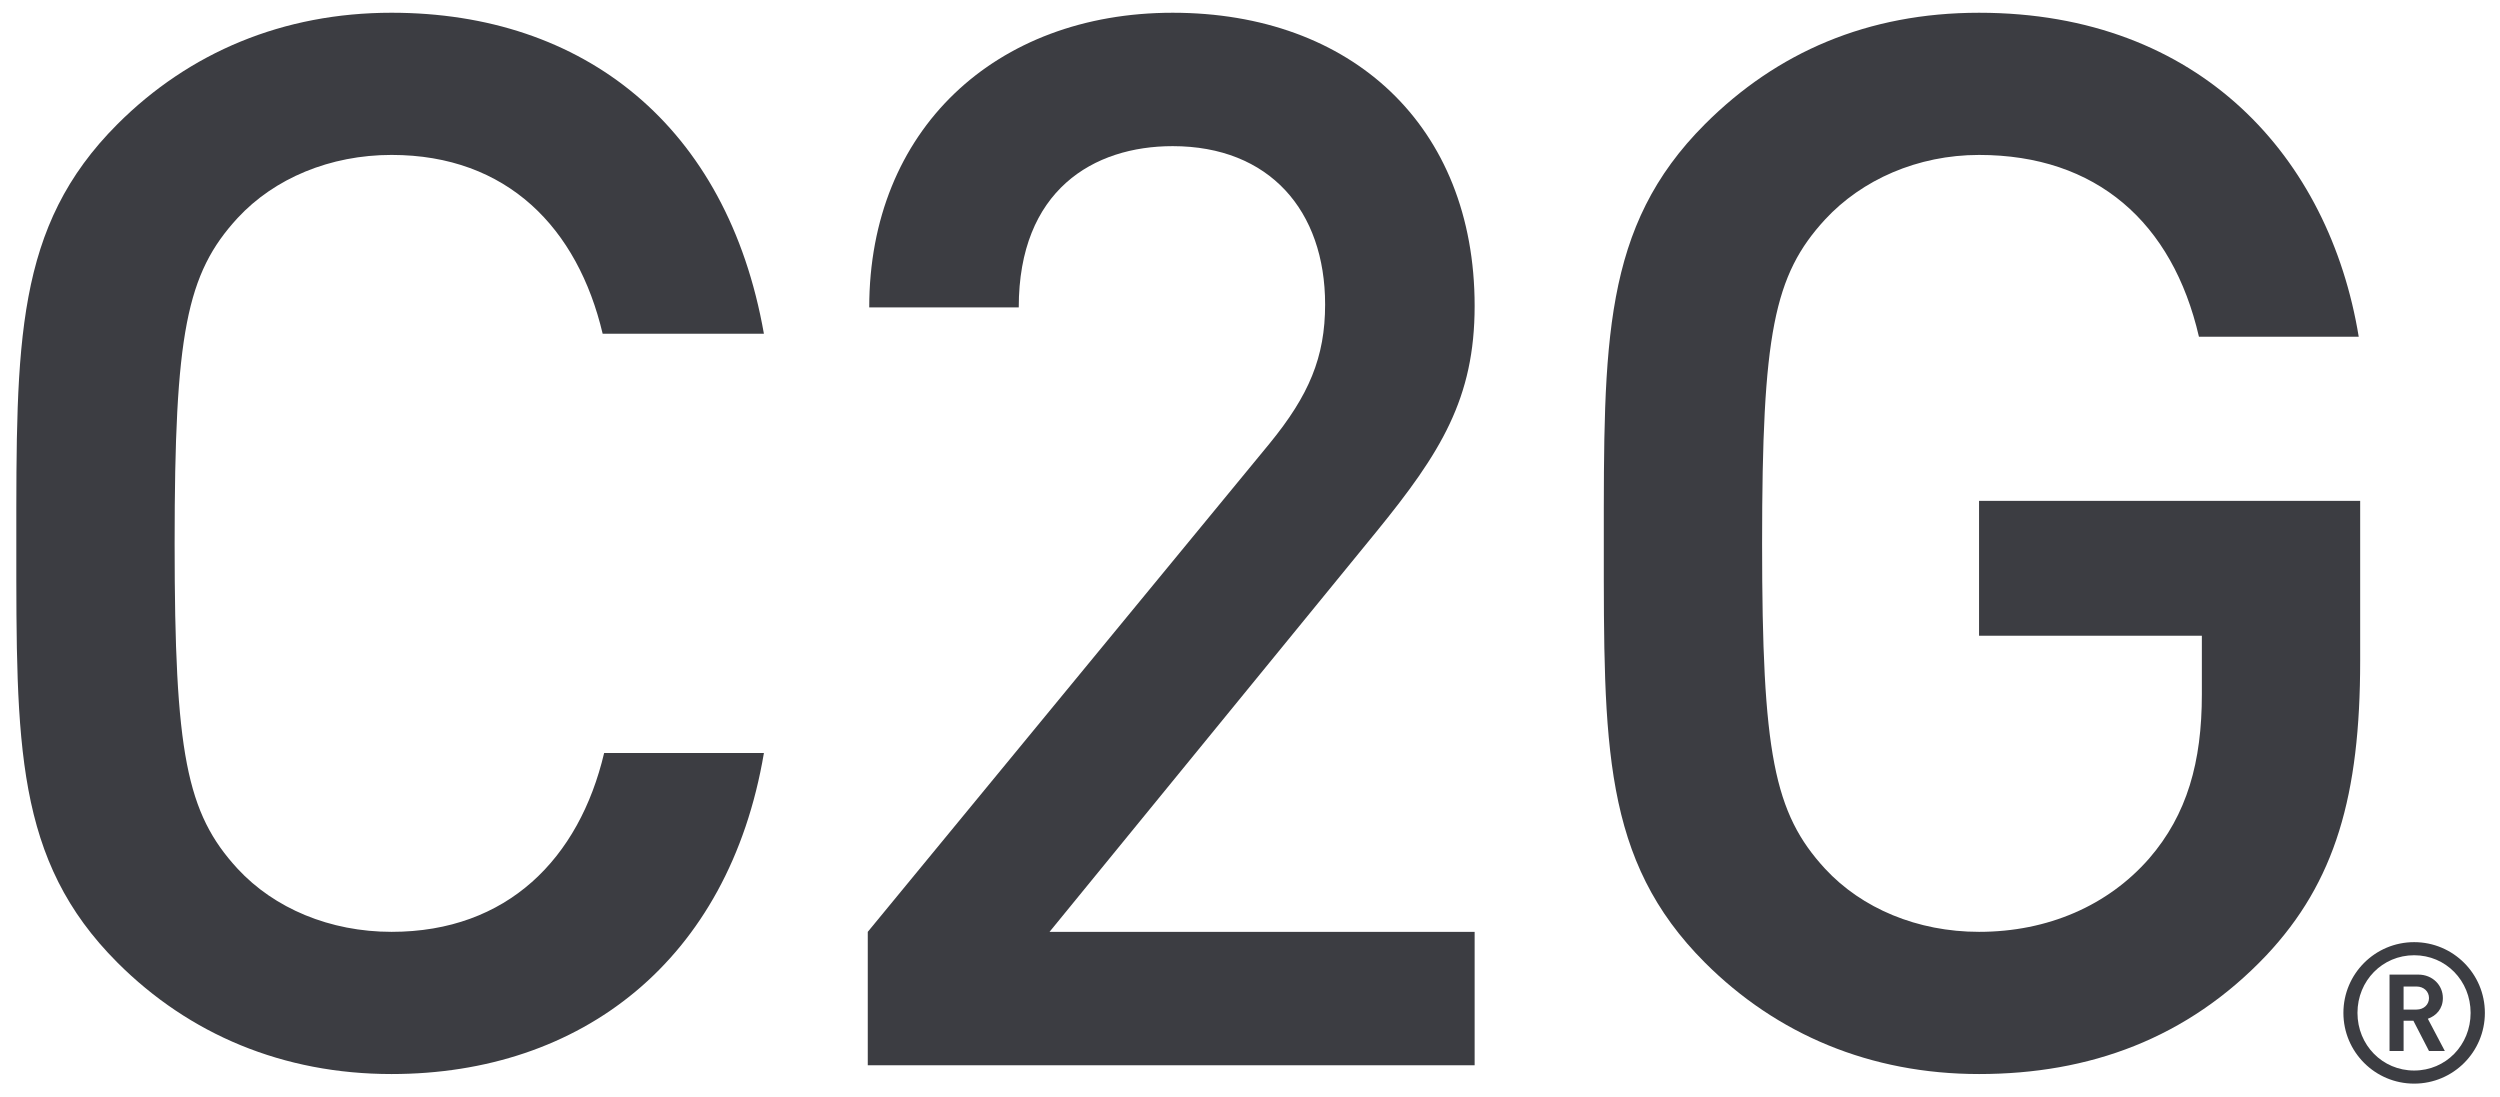 <?xml version="1.0" encoding="utf-8"?>
<!-- Generator: Adobe Illustrator 21.0.2, SVG Export Plug-In . SVG Version: 6.00 Build 0)  -->
<svg version="1.1" id="Layer_1" xmlns="http://www.w3.org/2000/svg" xmlns:xlink="http://www.w3.org/1999/xlink" x="0px" y="0px"
	 viewBox="0 0 278 122" enable-background="new 0 0 278 122" xml:space="preserve">
<g>
	<path fill="#3C3D42" d="M43.544,119.433c-12.063,0-22.495-4.402-30.482-12.389C1.652,95.634,1.815,82.757,1.815,60.425
		s-0.163-35.21,11.247-46.62C21.049,5.818,31.481,1.417,43.544,1.417c21.353,0,37.328,12.551,41.403,35.698h-17.93
		c-2.771-11.737-10.595-19.887-23.473-19.887c-6.846,0-13.041,2.608-17.116,7.009c-5.705,6.194-7.009,12.878-7.009,36.188
		c0,23.309,1.304,29.992,7.009,36.186c4.075,4.402,10.269,7.01,17.116,7.01c12.877,0,20.865-8.15,23.636-19.887h17.768
		C81.035,106.881,64.571,119.433,43.544,119.433z"/>
	<path fill="#3C3D42" d="M96.496,118.455v-14.833l44.663-54.281c4.401-5.379,6.194-9.617,6.194-15.485
		c0-10.432-6.194-17.605-16.952-17.605c-8.802,0-17.116,4.89-17.116,17.931H96.659c0-19.724,14.019-32.764,33.742-32.764
		c19.887,0,33.579,12.551,33.579,32.601c0,10.269-3.749,16.301-10.921,25.102l-36.35,44.501h47.271v14.833H96.496z"/>
	<path fill="#3C3D42" d="M252.021,106.229c-8.803,9.291-19.724,13.204-31.949,13.204c-12.063,0-22.495-4.402-30.482-12.389
		c-11.41-11.41-11.247-24.287-11.247-46.618c0-22.332-0.163-35.21,11.247-46.62c7.987-7.987,18.093-12.388,30.482-12.388
		c24.614,0,38.958,16.138,42.218,36.024h-17.768c-2.934-12.715-11.41-20.213-24.451-20.213c-6.846,0-13.041,2.771-17.116,7.172
		c-5.705,6.194-7.009,12.715-7.009,36.024s1.304,29.992,7.009,36.186c4.075,4.402,10.269,7.01,17.116,7.01
		c7.661,0,14.344-2.934,18.908-8.15c4.238-4.89,5.868-10.759,5.868-18.257v-6.52H220.07V55.698h42.381v17.768
		C262.453,88.461,259.682,98.079,252.021,106.229z"/>
	<path fill="#3C3D42" d="M268.453,120.499c-4.346,0-7.866-3.52-7.866-7.866s3.52-7.866,7.866-7.866s7.865,3.52,7.865,7.866
		S272.799,120.499,268.453,120.499z M268.453,106.223c-3.52,0-6.302,2.825-6.302,6.41s2.781,6.41,6.302,6.41
		c3.52,0,6.279-2.825,6.279-6.41S271.973,106.223,268.453,106.223z M270.105,116.871l-1.738-3.368h-1.087v3.368h-1.564v-8.496h3.194
		c1.608,0,2.738,1.195,2.738,2.607c0,1.195-0.739,1.978-1.673,2.303l1.891,3.586H270.105z M268.714,109.7h-1.435v2.564h1.435
		c0.825,0,1.391-0.565,1.391-1.282S269.539,109.7,268.714,109.7z"/>
</g>
</svg>
